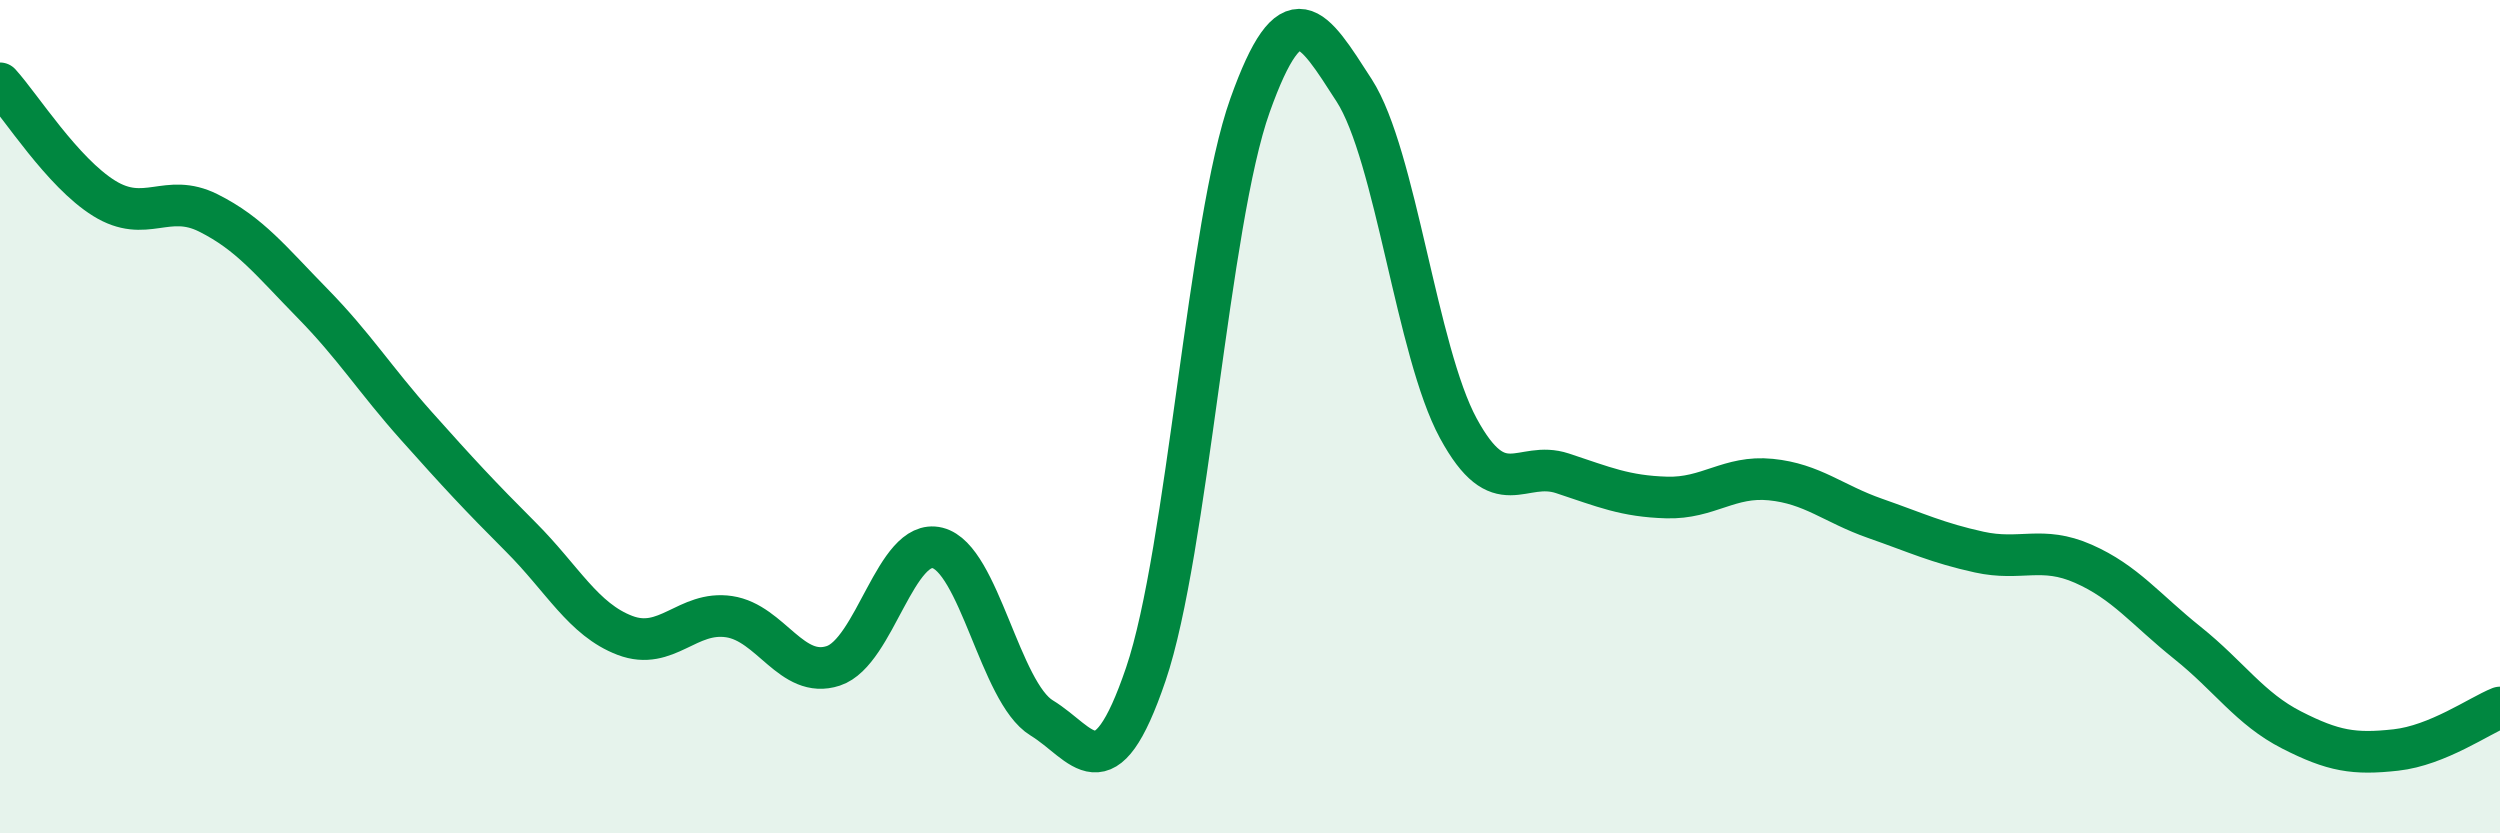 
    <svg width="60" height="20" viewBox="0 0 60 20" xmlns="http://www.w3.org/2000/svg">
      <path
        d="M 0,2 C 0.5,2.55 1.5,4.14 2.5,4.76 C 3.5,5.38 4,4.61 5,5.11 C 6,5.61 6.5,6.26 7.5,7.28 C 8.5,8.3 9,9.11 10,10.23 C 11,11.35 11.5,11.89 12.5,12.89 C 13.5,13.89 14,14.87 15,15.25 C 16,15.63 16.5,14.65 17.5,14.8 C 18.5,14.95 19,16.31 20,15.98 C 21,15.65 21.5,12.9 22.5,13.15 C 23.5,13.4 24,16.62 25,17.23 C 26,17.84 26.5,19.12 27.5,16.18 C 28.5,13.24 29,5.33 30,2.53 C 31,-0.27 31.5,0.62 32.5,2.17 C 33.5,3.72 34,8.44 35,10.28 C 36,12.12 36.5,11.03 37.5,11.36 C 38.5,11.69 39,11.91 40,11.94 C 41,11.97 41.5,11.41 42.5,11.51 C 43.5,11.61 44,12.09 45,12.44 C 46,12.79 46.5,13.03 47.5,13.25 C 48.5,13.47 49,13.09 50,13.53 C 51,13.97 51.5,14.63 52.5,15.43 C 53.5,16.23 54,17.01 55,17.52 C 56,18.03 56.5,18.11 57.5,18 C 58.5,17.89 59.5,17.18 60,16.98L60 20L0 20Z"
        fill="#008740"
        opacity="0.1"
        stroke-linecap="round"
        stroke-linejoin="round"
      />
      <path
        d="M 0,2 C 0.5,2.55 1.5,4.14 2.5,4.76 C 3.5,5.38 4,4.61 5,5.11 C 6,5.61 6.5,6.26 7.5,7.28 C 8.5,8.3 9,9.11 10,10.23 C 11,11.35 11.5,11.89 12.5,12.89 C 13.5,13.89 14,14.87 15,15.25 C 16,15.63 16.5,14.65 17.5,14.8 C 18.5,14.95 19,16.31 20,15.98 C 21,15.65 21.5,12.9 22.5,13.15 C 23.5,13.4 24,16.62 25,17.23 C 26,17.84 26.5,19.12 27.5,16.18 C 28.5,13.24 29,5.33 30,2.53 C 31,-0.27 31.5,0.62 32.5,2.17 C 33.5,3.72 34,8.44 35,10.28 C 36,12.12 36.5,11.03 37.5,11.36 C 38.5,11.69 39,11.91 40,11.94 C 41,11.97 41.5,11.41 42.5,11.51 C 43.5,11.61 44,12.09 45,12.44 C 46,12.79 46.5,13.03 47.5,13.25 C 48.5,13.47 49,13.09 50,13.53 C 51,13.97 51.5,14.63 52.5,15.43 C 53.5,16.23 54,17.01 55,17.52 C 56,18.03 56.5,18.11 57.5,18 C 58.5,17.89 59.5,17.18 60,16.98"
        stroke="#008740"
        stroke-width="1"
        fill="none"
        stroke-linecap="round"
        stroke-linejoin="round"
      />
    </svg>
  